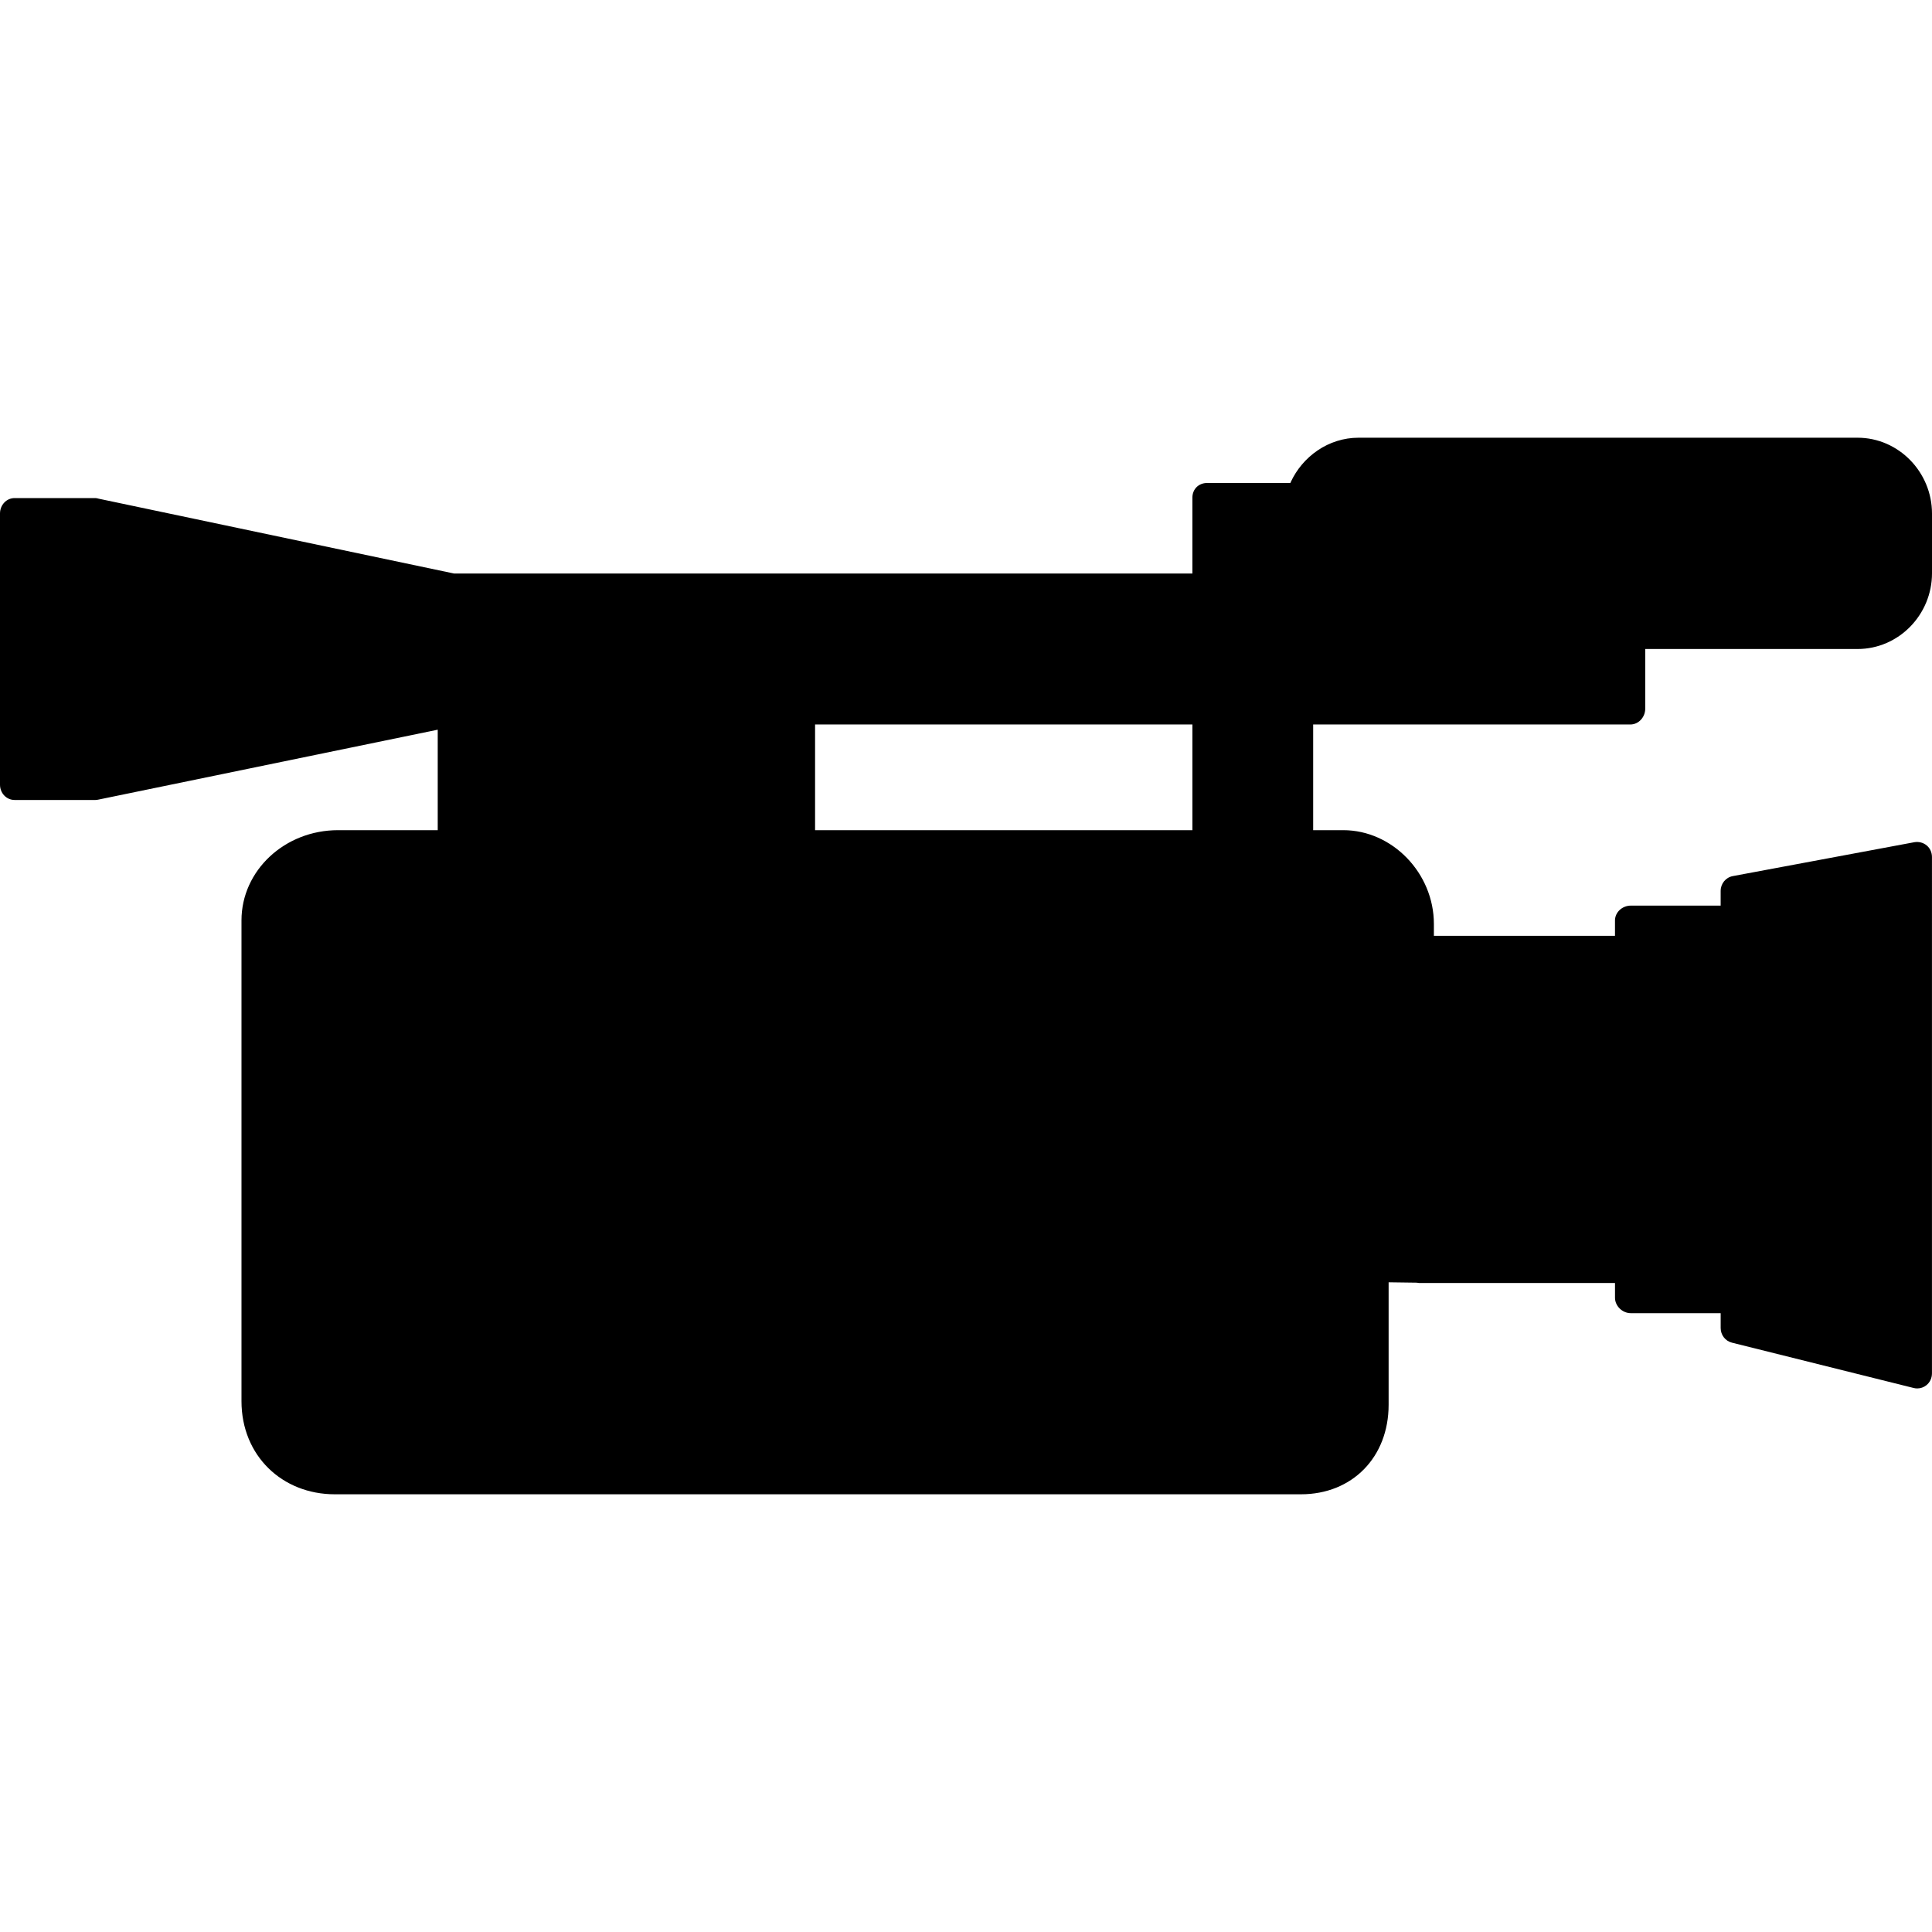 <?xml version="1.0" encoding="iso-8859-1"?>
<!-- Uploaded to: SVG Repo, www.svgrepo.com, Generator: SVG Repo Mixer Tools -->
<svg fill="#000000" height="800px" width="800px" version="1.1" id="Layer_1" xmlns="http://www.w3.org/2000/svg" xmlns:xlink="http://www.w3.org/1999/xlink" 
	 viewBox="0 0 503.592 503.592" xml:space="preserve">
<g>
	<g>
		<path d="M424.976,188.842L424.976,188.842c2.172,0,3.868-1.944,3.868-4.112v-15.56h55.328c10.764,0,19.42-8.968,19.42-19.728
			v-15.584c0-10.756-8.656-19.764-19.42-19.764H354.124c-7.868,0-14.616,4.9-17.712,11.624c-0.024,0-0.056,0.18-0.056,0.18h-21.752
			c-2.172,0-3.796,1.62-3.796,3.796v19.804H118.38l-92.684-19.516c-0.26-0.064-0.532-0.156-0.808-0.156H3.824
			c-2.176,0-3.824,1.844-3.824,4.016v70.696c0,2.172,1.648,3.984,3.824,3.984h21.06c0.268,0,0.56-0.056,0.82-0.108l88.392-18.212
			v26.188h-25.98c-13.936,0-25.172,10.556-25.172,23.516v125.316c0,14.224,10.616,24.276,24.312,24.276H339.12
			c13.328,0,22.836-9.64,22.836-23.34v-31.916l7.344,0.1c0,0,0.516,0.08,0.54,0.08h51.124v3.848c0,2.168,1.936,4.02,4.116,4.02
			h23.428v3.872c0,1.804,1.196,3.38,2.944,3.816l47.36,11.812c0.312,0.08,0.632,0.116,0.944,0.116c0.868,0,1.672-0.288,2.36-0.828
			c0.96-0.752,1.468-1.9,1.468-3.108V223.398c0-1.168-0.468-2.276-1.376-3.028c-0.892-0.744-2.04-1.032-3.204-0.844l-47.328,8.836
			c-1.86,0.344-3.172,1.976-3.172,3.868v3.828h-23.428c-2.18,0-4.116,1.696-4.116,3.876v3.992h-47.204v-3.088
			c0-13.248-10.844-24.448-23.624-24.448h-7.844v-27.548H424.976z M310.812,216.39h-98.356v-27.548h98.356V216.39z"/>
	</g>
</g>
</svg>